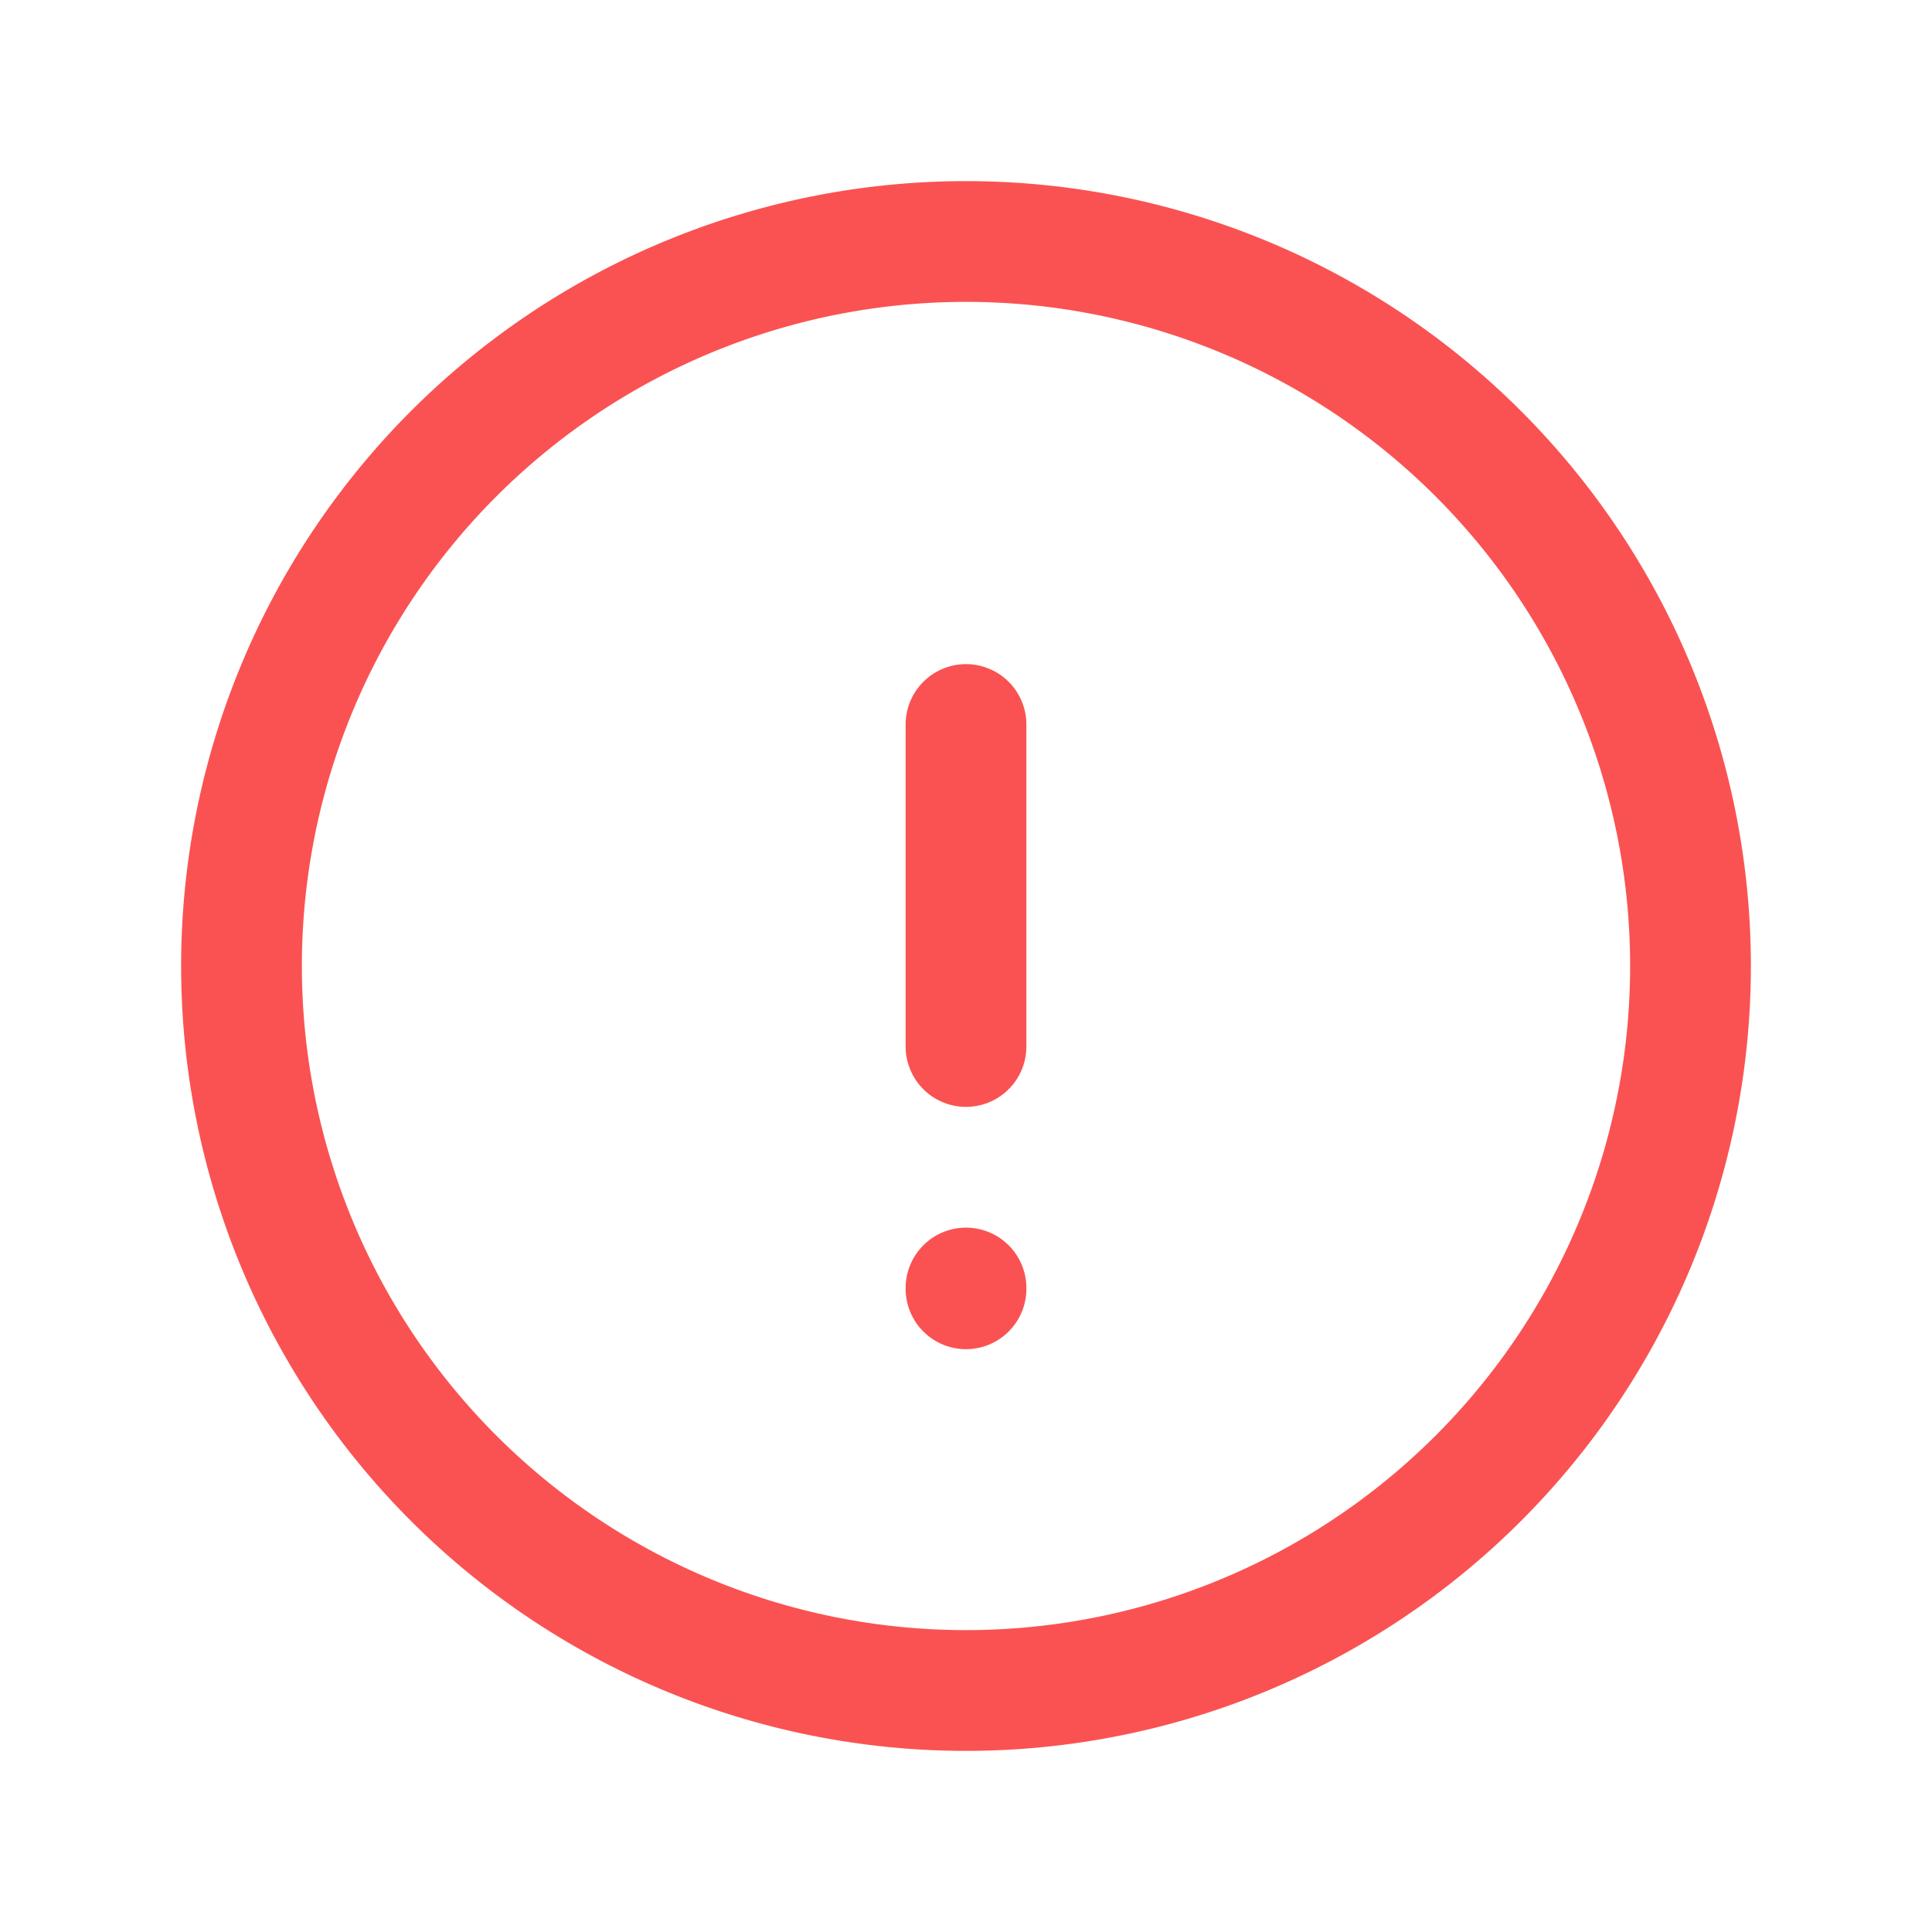 <svg  xmlns="http://www.w3.org/2000/svg"  width="24"  height="24"  viewBox="0 0 24 24"  fill="none"  stroke="#fa5252"  stroke-width="1.5"  stroke-linecap="round"  stroke-linejoin="round"  class="icon icon-tabler icons-tabler-outline icon-tabler-exclamation-circle"><path stroke="none" d="M0 0h24v24H0z" fill="none"/><path d="M12 12m-9 0a9 9 0 1 0 18 0a9 9 0 1 0 -18 0" /><path d="M12 9v4" /><path d="M12 16v.01" /></svg>